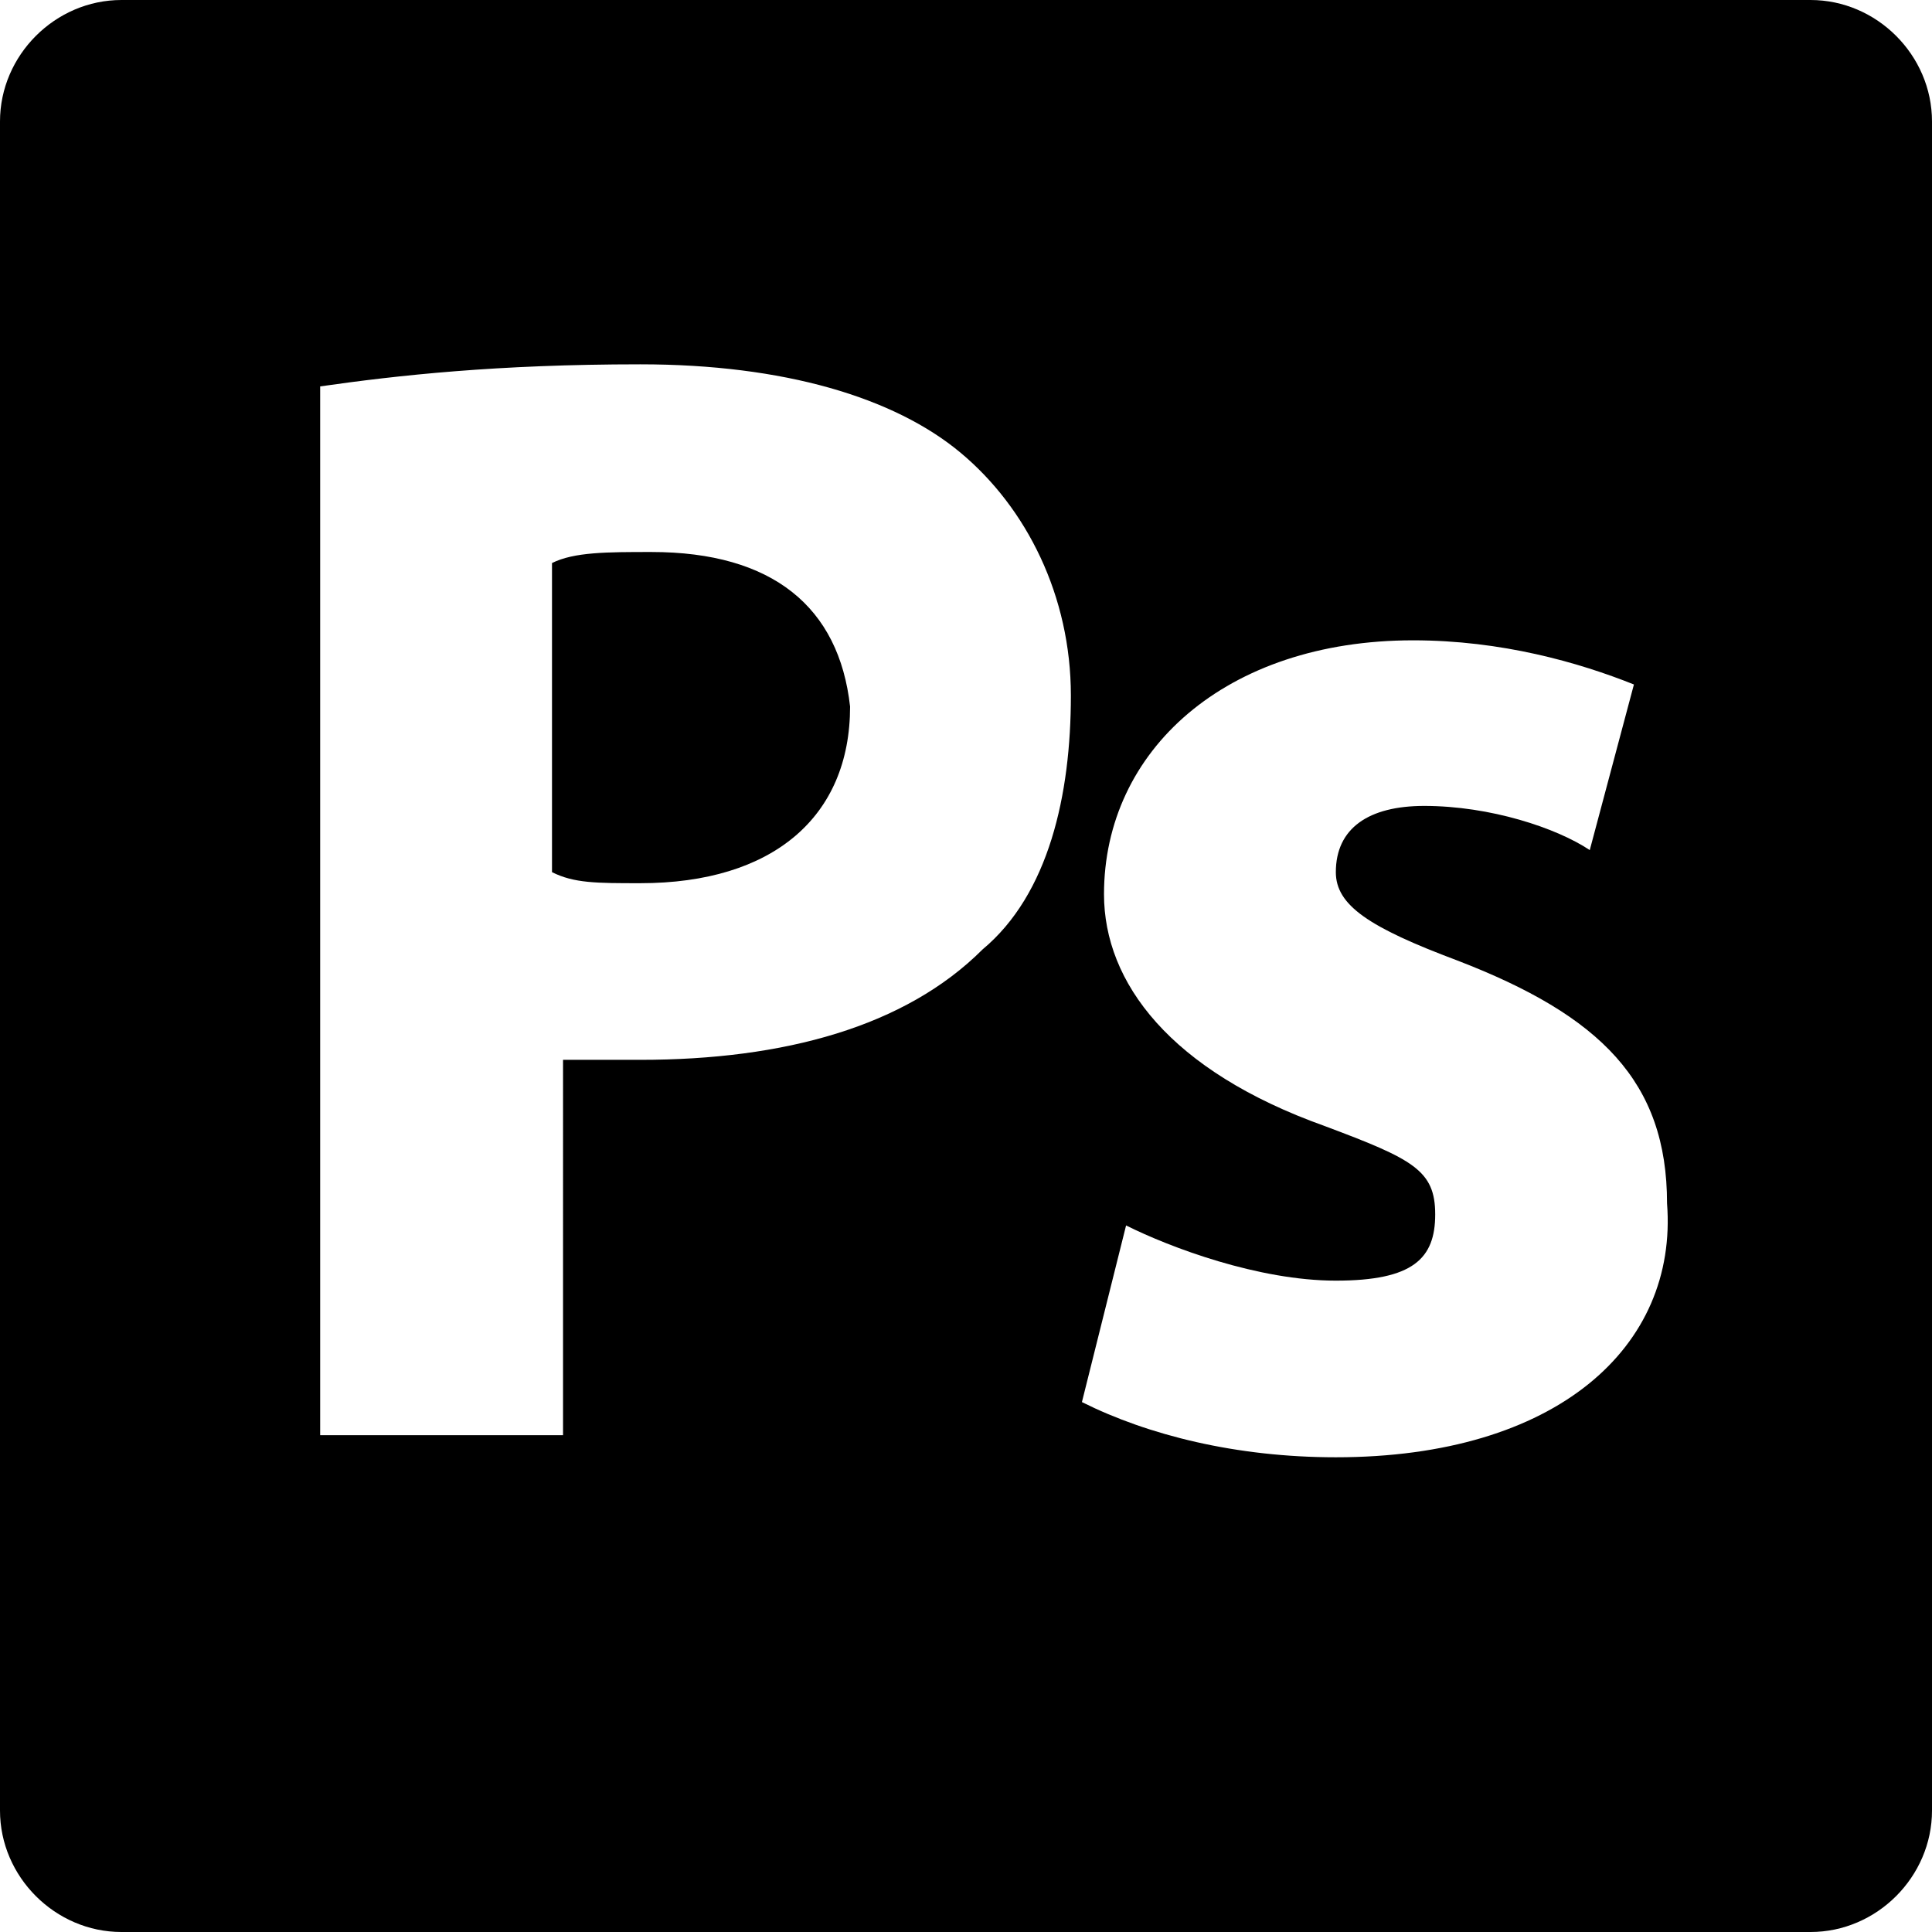 <?xml version="1.0" encoding="utf-8"?>
<!-- Generator: Adobe Illustrator 26.3.1, SVG Export Plug-In . SVG Version: 6.00 Build 0)  -->
<svg version="1.1" id="Capa_1" xmlns="http://www.w3.org/2000/svg" xmlns:xlink="http://www.w3.org/1999/xlink" x="0px" y="0px"
	 viewBox="0 0 17.5 17.5" style="enable-background:new 0 0 17.5 17.5;" xml:space="preserve">
<g>
	<g>
		<path d="M5.9,5C5.5,5,5.2,5,5,5.1v2.8C5.2,8,5.4,8,5.8,8c1.2,0,1.9-0.6,1.9-1.6C7.6,5.5,7,5,5.9,5z"/>
		<path d="M16.4,0H1.1C0.5,0,0,0.5,0,1.1v15.3c0,0.6,0.5,1.1,1.1,1.1h15.3c0.6,0,1.1-0.5,1.1-1.1V1.1C17.5,0.5,17,0,16.4,0z
			 M8.9,8.6c-0.7,0.7-1.8,1-3.1,1c-0.3,0-0.5,0-0.7,0V13H2.9V3.5c0.7-0.1,1.6-0.2,2.9-0.2c1.3,0,2.3,0.3,2.9,0.8
			c0.6,0.5,1,1.3,1,2.2S9.5,8.1,8.9,8.6z M12.1,13.2c-0.9,0-1.7-0.2-2.3-0.5l0.4-1.6c0.4,0.2,1.2,0.5,1.9,0.5c0.7,0,0.9-0.2,0.9-0.6
			c0-0.4-0.2-0.5-1-0.8c-1.4-0.5-2-1.3-2-2.1c0-1.3,1.1-2.3,2.8-2.3c0.8,0,1.5,0.2,2,0.4l-0.4,1.5c-0.3-0.2-0.9-0.4-1.5-0.4
			c-0.5,0-0.8,0.2-0.8,0.6c0,0.3,0.3,0.5,1.1,0.8c1.3,0.5,1.9,1.1,1.9,2.2C15.2,12.2,14.1,13.2,12.1,13.2z"/>
	</g>
</g>
</svg>
